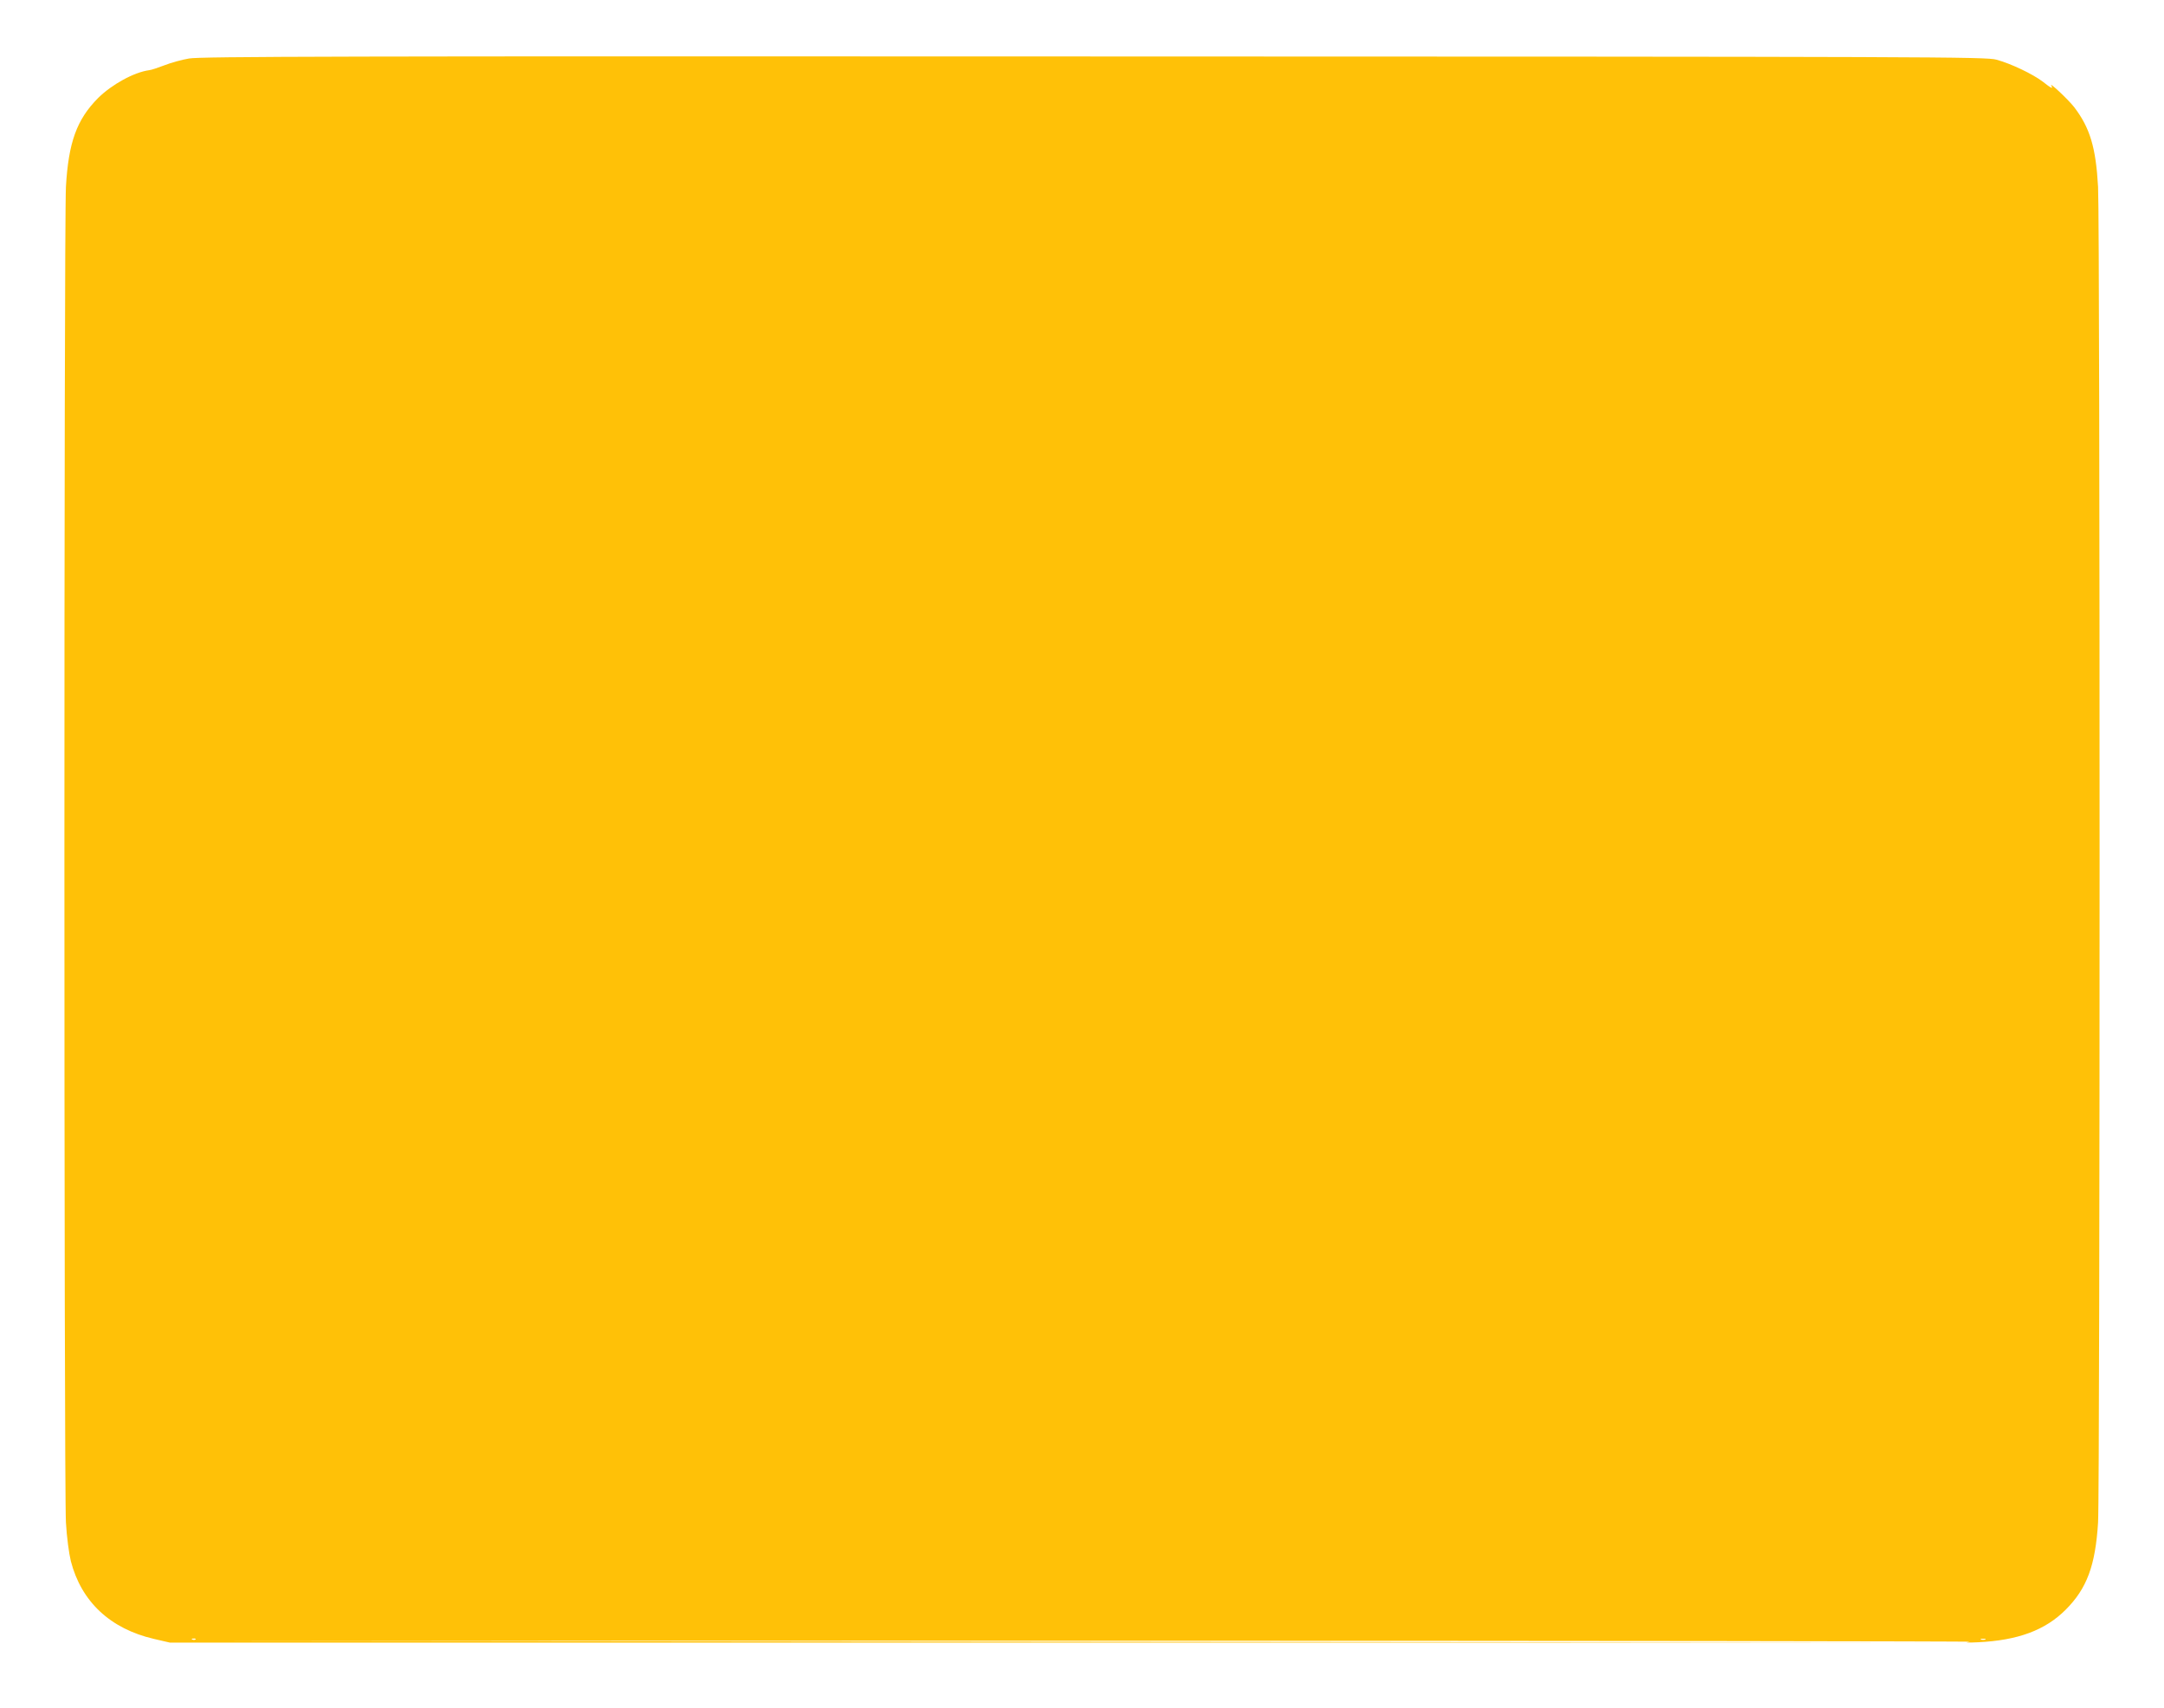 <?xml version="1.0" standalone="no"?>
<!DOCTYPE svg PUBLIC "-//W3C//DTD SVG 20010904//EN"
 "http://www.w3.org/TR/2001/REC-SVG-20010904/DTD/svg10.dtd">
<svg version="1.0" xmlns="http://www.w3.org/2000/svg"
 width="1280pt" height="1010pt" viewBox="0 0 1280 1010"
 preserveAspectRatio="xMidYMid meet">
<g transform="translate(0,1010) scale(0.1,-0.1)"
fill="#ffc107" stroke="none">
<path d="M1118 9754 c-42 -7 -107 -25 -145 -40 -37 -14 -78 -28 -90 -29 -90
-12 -221 -84 -303 -165 -126 -127 -175 -262 -190 -525 -12 -215 -12 -7703 0
-7900 5 -87 18 -183 29 -228 62 -240 233 -400 491 -460 l95 -22 5280 0 5280 0
-5195 5 -5195 5 5265 1 c2896 0 5240 -3 5210 -6 -33 -5 -14 -6 49 -3 236 11
398 71 519 192 126 126 176 261 192 516 12 197 12 7685 0 7900 -13 233 -48
349 -141 471 -35 45 -154 157 -135 126 12 -20 -2 -14 -51 25 -59 45 -189 107
-274 130 -61 17 -338 18 -5339 19 -4466 2 -5287 0 -5352 -12z m39 -9350 c-3
-3 -12 -4 -19 -1 -8 3 -5 6 6 6 11 1 17 -2 13 -5z m10586 -1 c-7 -2 -19 -2
-25 0 -7 3 -2 5 12 5 14 0 19 -2 13 -5z"/>
</g>
</svg>
